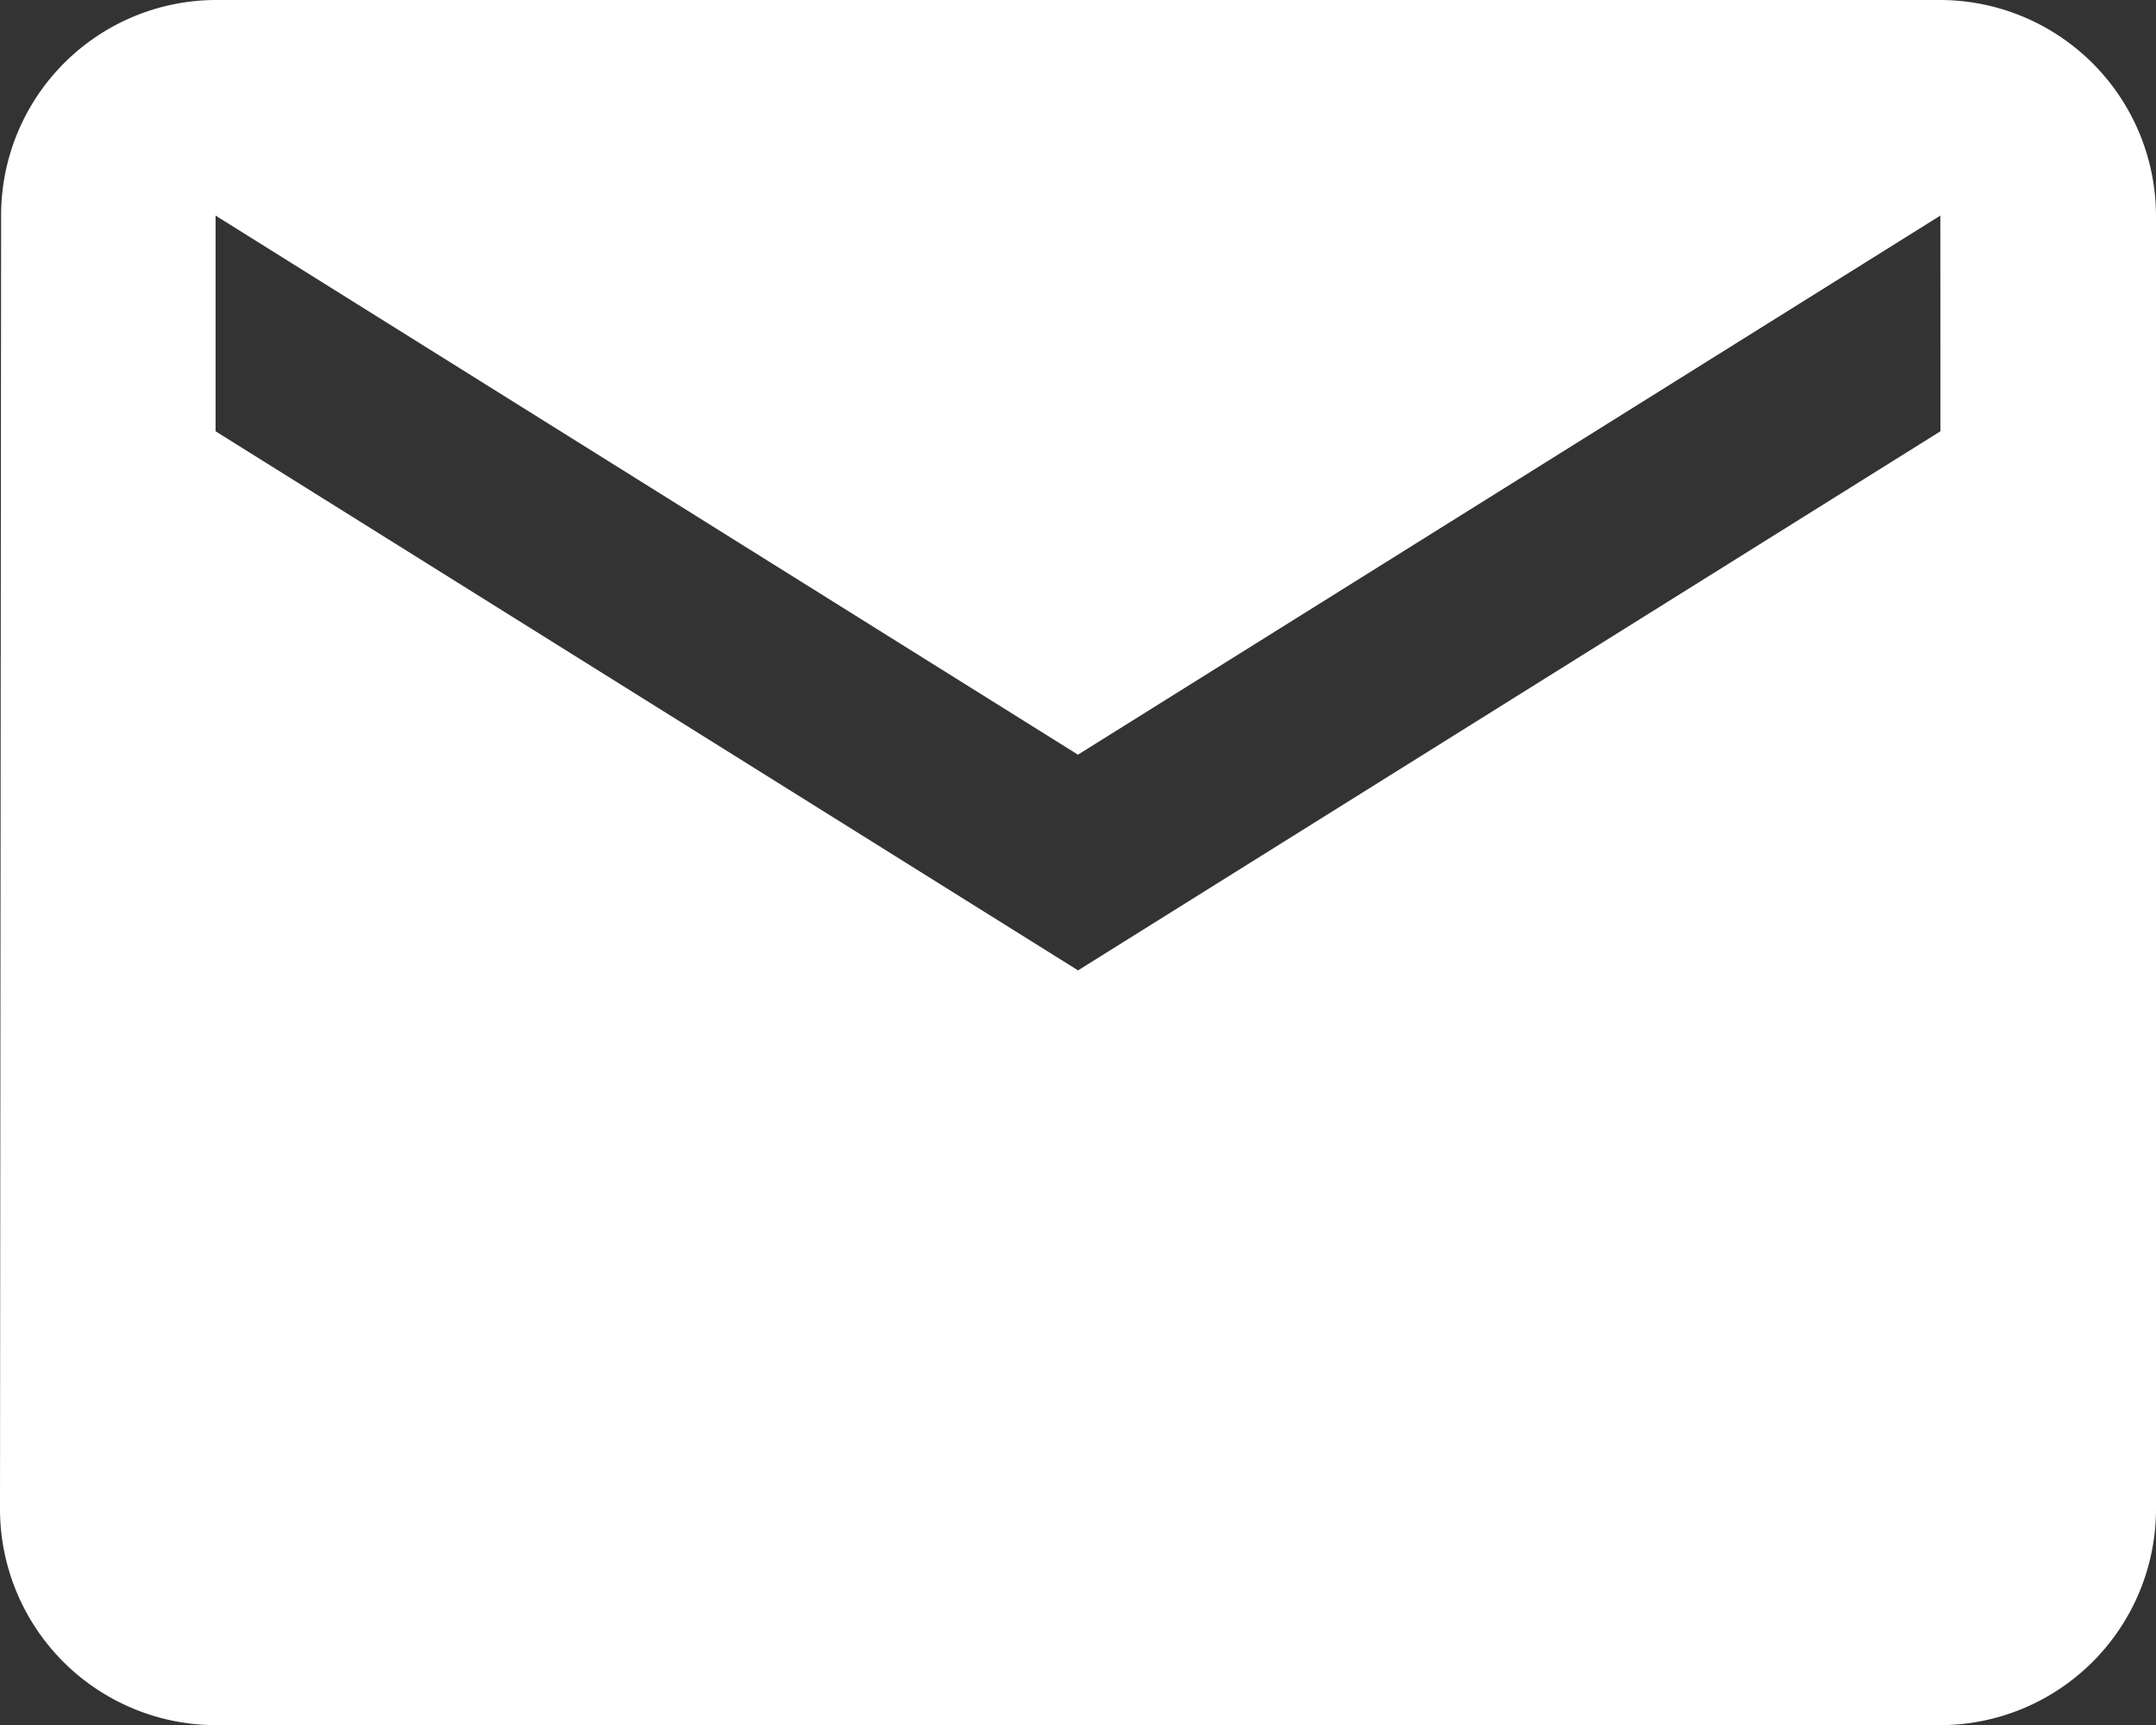 <svg xmlns="http://www.w3.org/2000/svg" width="23.283" height="18.627" viewBox="0 0 23.283 18.627">
  <rect x="0" y="0" width="23.283" height="18.627" fill="#333333" stroke="none"/>
  <path id="Icon_material-email" data-name="Icon material-email" d="M23.955,6H5.328A2.325,2.325,0,0,0,3.012,8.328L3,22.3a2.335,2.335,0,0,0,2.328,2.328H23.955A2.335,2.335,0,0,0,26.283,22.3V8.328A2.335,2.335,0,0,0,23.955,6Zm0,4.657-9.313,5.821L5.328,10.657V8.328l9.313,5.821,9.313-5.821Z" transform="translate(-3 -6)" fill="#fff"/>
</svg>
